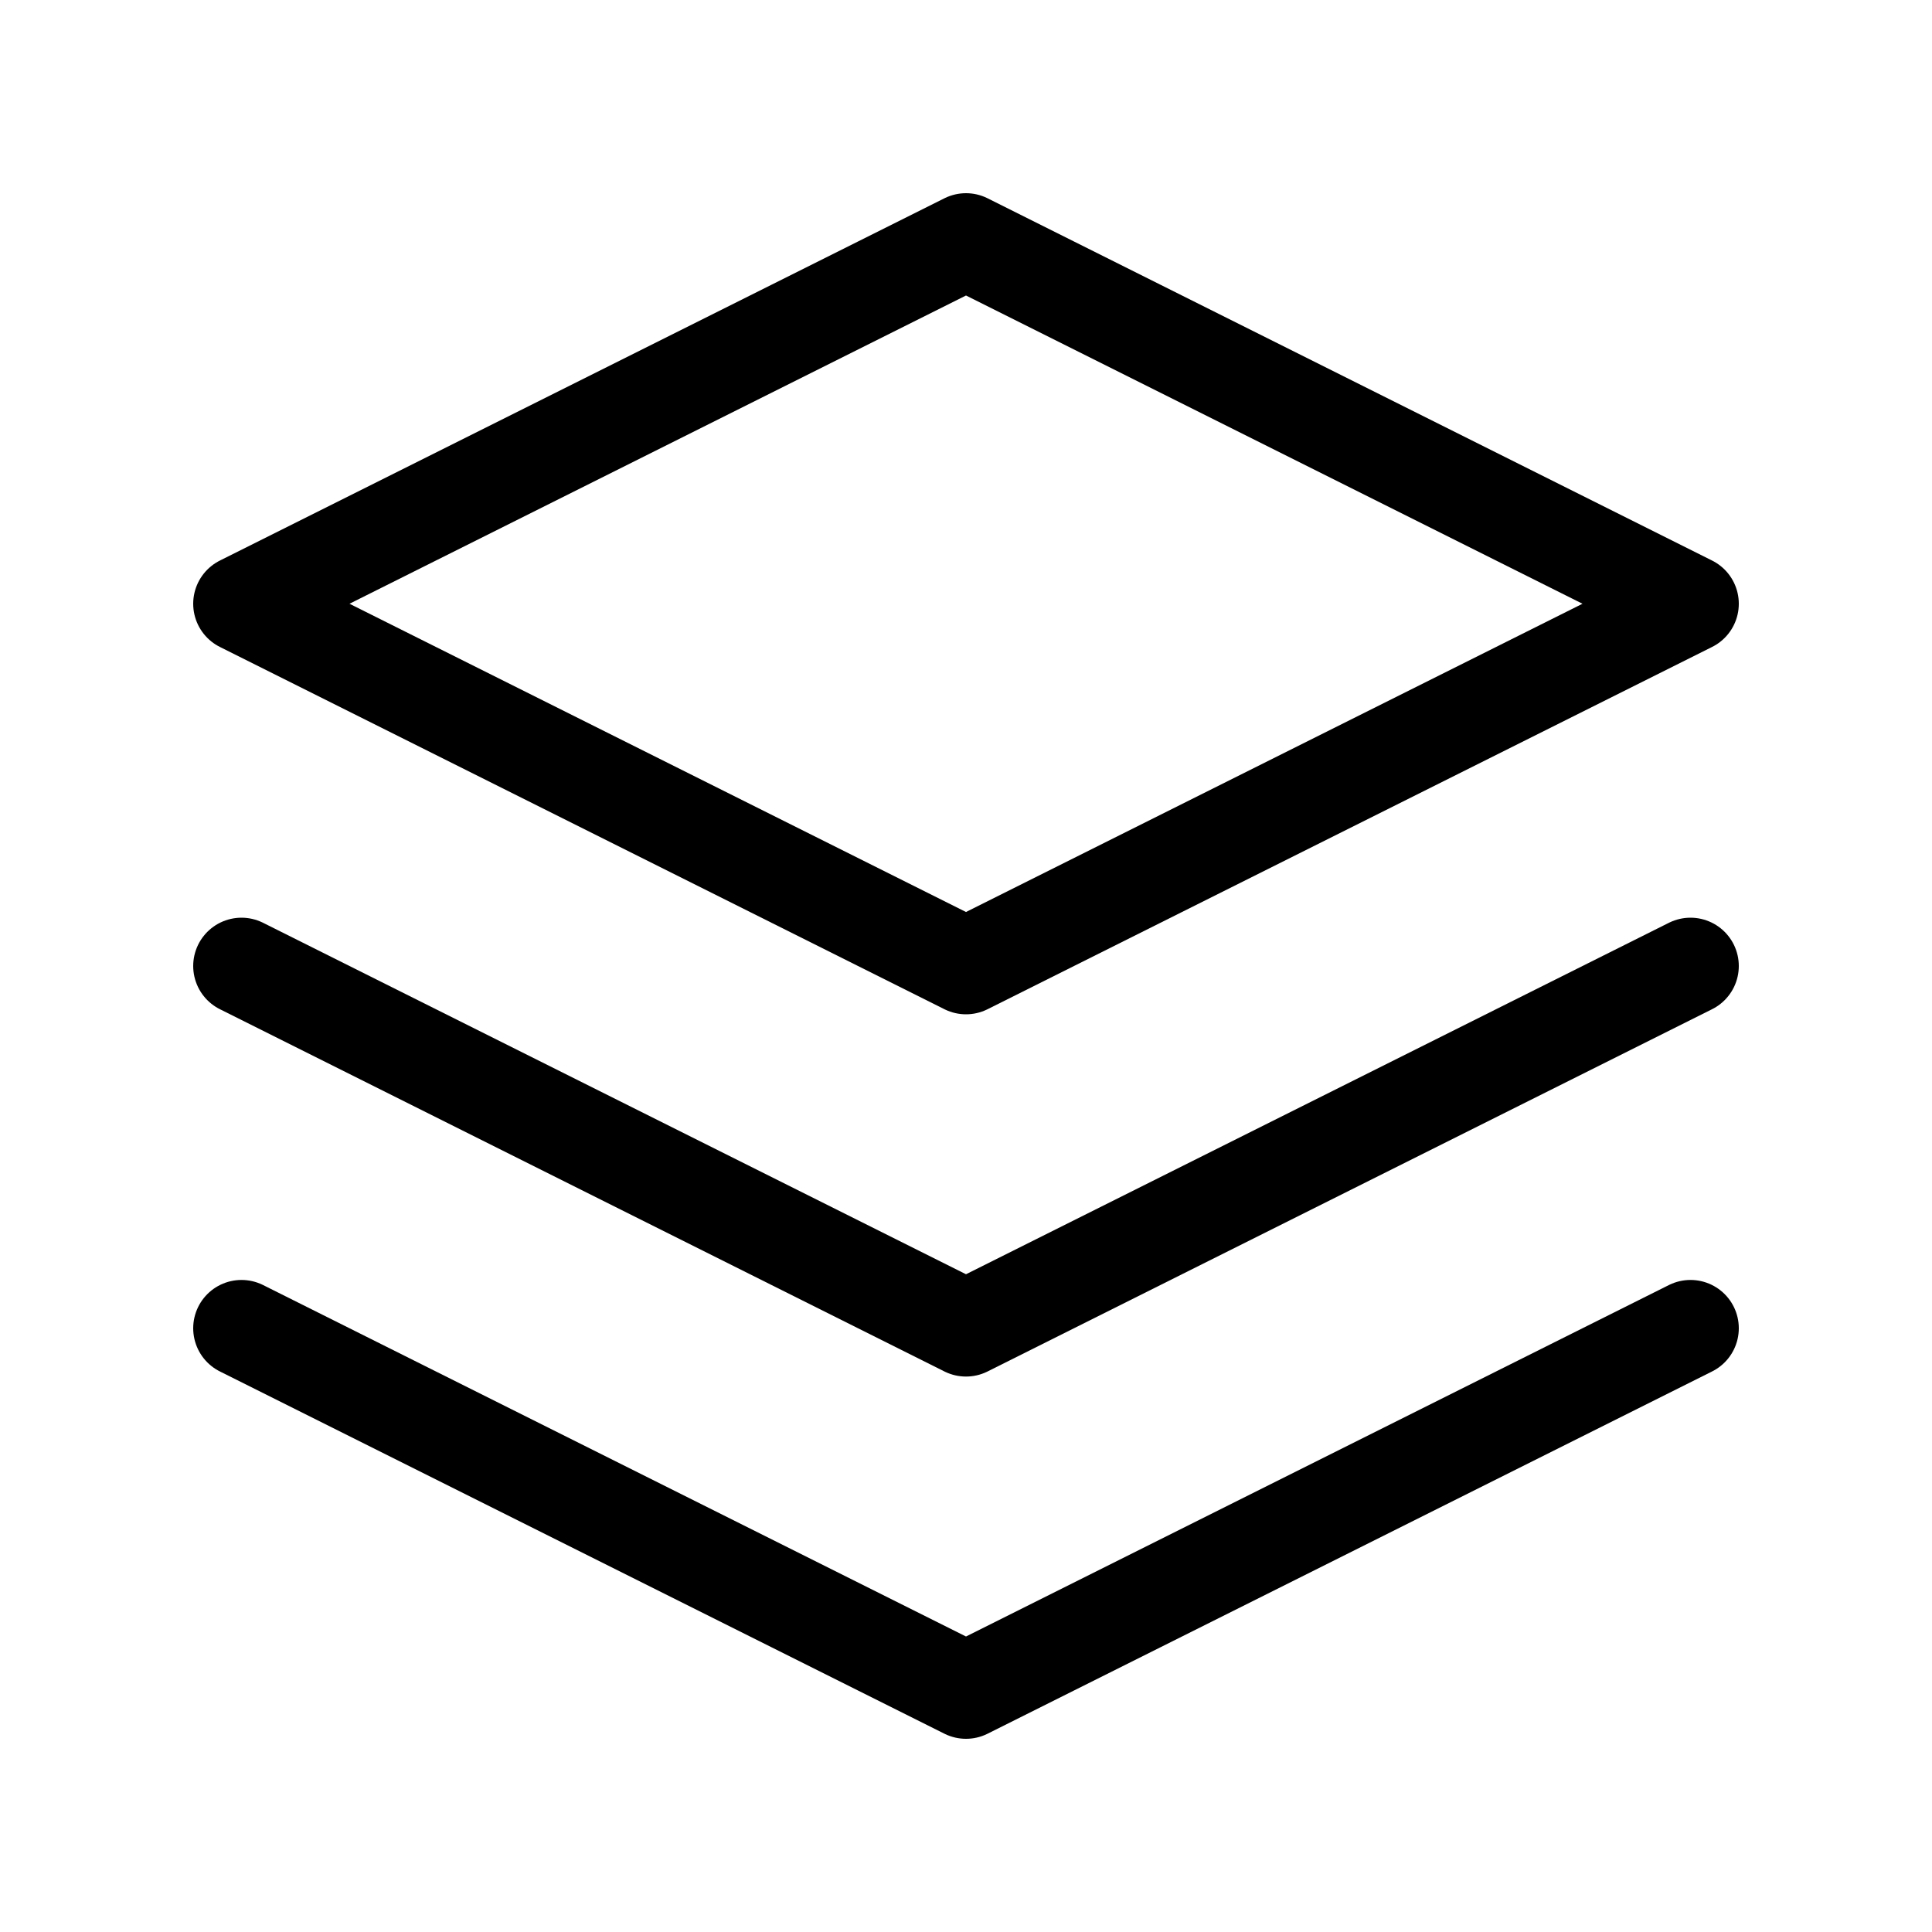 <svg class="h-10 w-10 text-[#9d4edd] group-hover:text-[#7b2cbf] transition-colors" fill="none" viewBox="0 0 40 40" xmlns="http://www.w3.org/2000/svg"> <path class="animate-pulse" d="M20 5L5 12.5L20 20L35 12.5L20 5Z" stroke="currentColor" stroke-linecap="round" stroke-linejoin="round" stroke-width="2"></path> <path class="animate-pulse" d="M5 27.5L20 35L35 27.5" stroke="currentColor" stroke-linecap="round" stroke-linejoin="round" stroke-width="2"></path> <path class="animate-pulse" d="M5 20L20 27.5L35 20" stroke="currentColor" stroke-linecap="round" stroke-linejoin="round" stroke-width="2"></path> </svg>